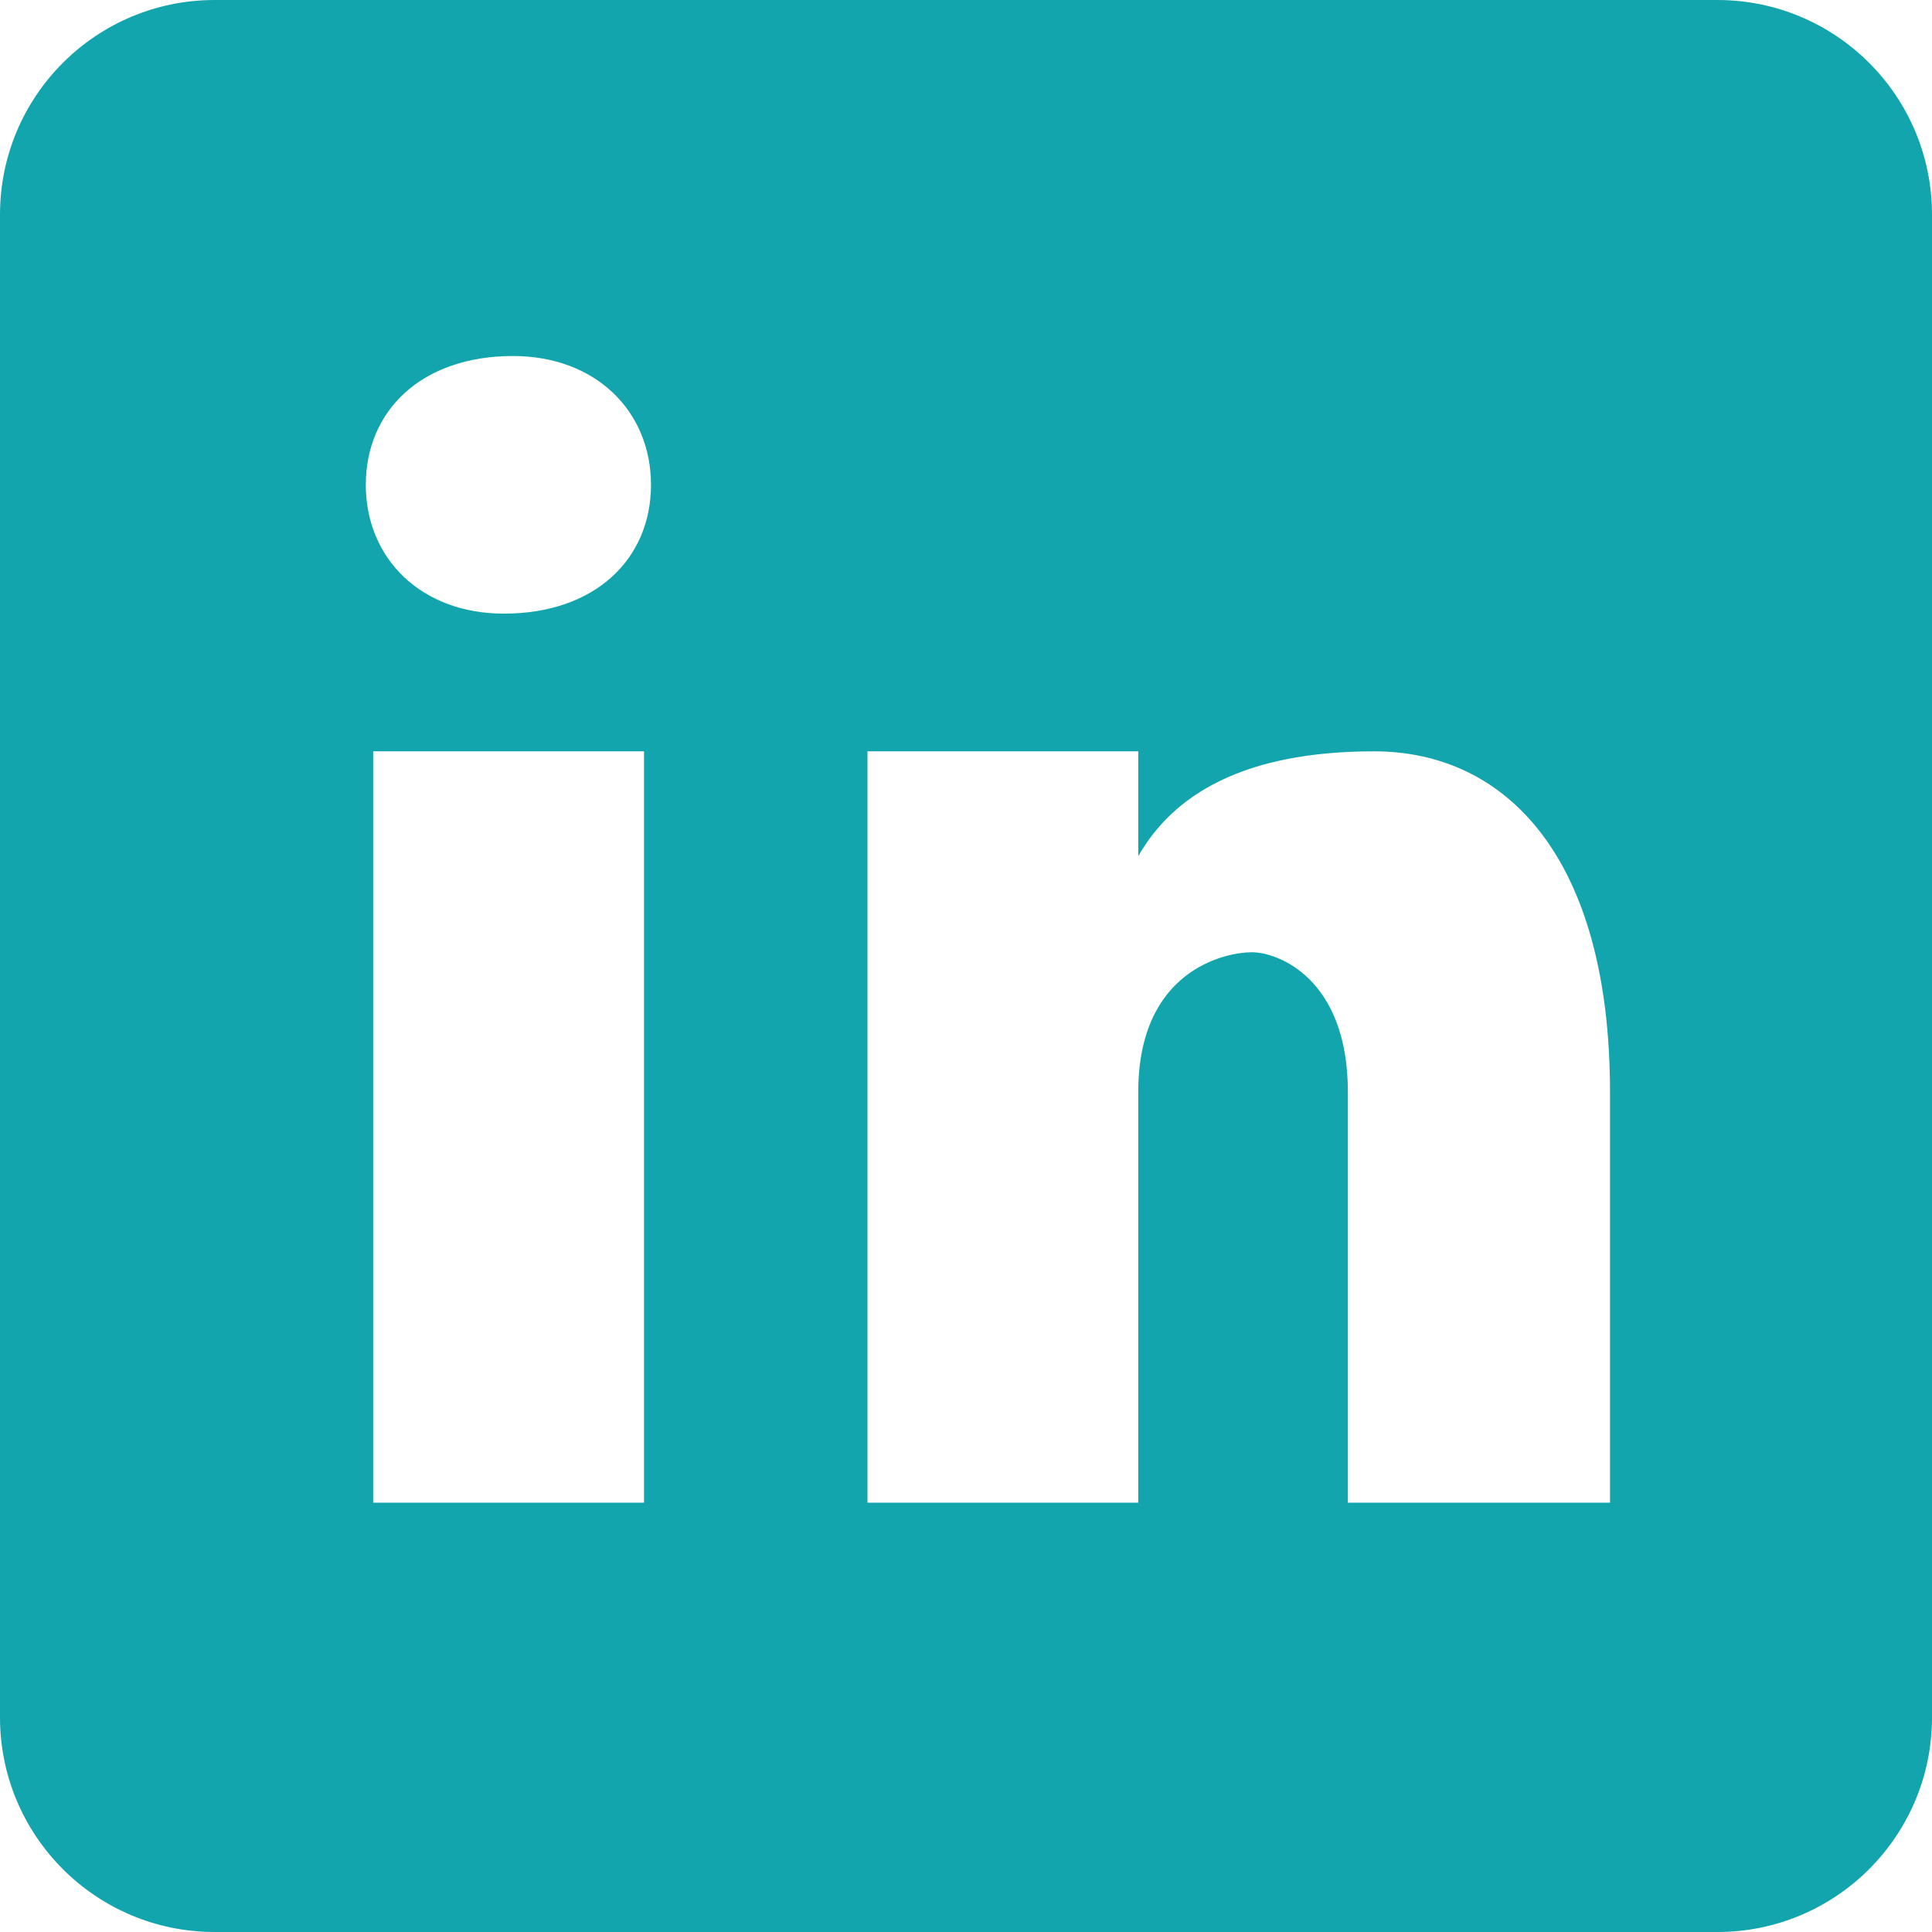 <svg width="44" height="44" viewBox="0 0 44 44" fill="none" xmlns="http://www.w3.org/2000/svg">
<path d="M39.111 0H4.889C2.188 0 0 2.188 0 4.889V39.111C0 41.812 2.188 44 4.889 44H39.111C41.812 44 44 41.812 44 39.111V4.889C44 2.188 41.812 0 39.111 0ZM14.667 34.222H8.499V17.111H14.667V34.222ZM11.474 13.975C9.59 13.975 8.331 12.718 8.331 11.042C8.331 9.365 9.587 8.108 11.682 8.108C13.567 8.108 14.826 9.365 14.826 11.042C14.826 12.718 13.569 13.975 11.474 13.975ZM36.667 34.222H30.697V24.87C30.697 22.284 29.106 21.687 28.51 21.687C27.913 21.687 25.923 22.086 25.923 24.87C25.923 25.268 25.923 34.222 25.923 34.222H19.756V17.111H25.923V19.499C26.718 18.106 28.309 17.111 31.294 17.111C34.278 17.111 36.667 19.499 36.667 24.87V34.222Z" fill="#12A5AE"/>
</svg>
